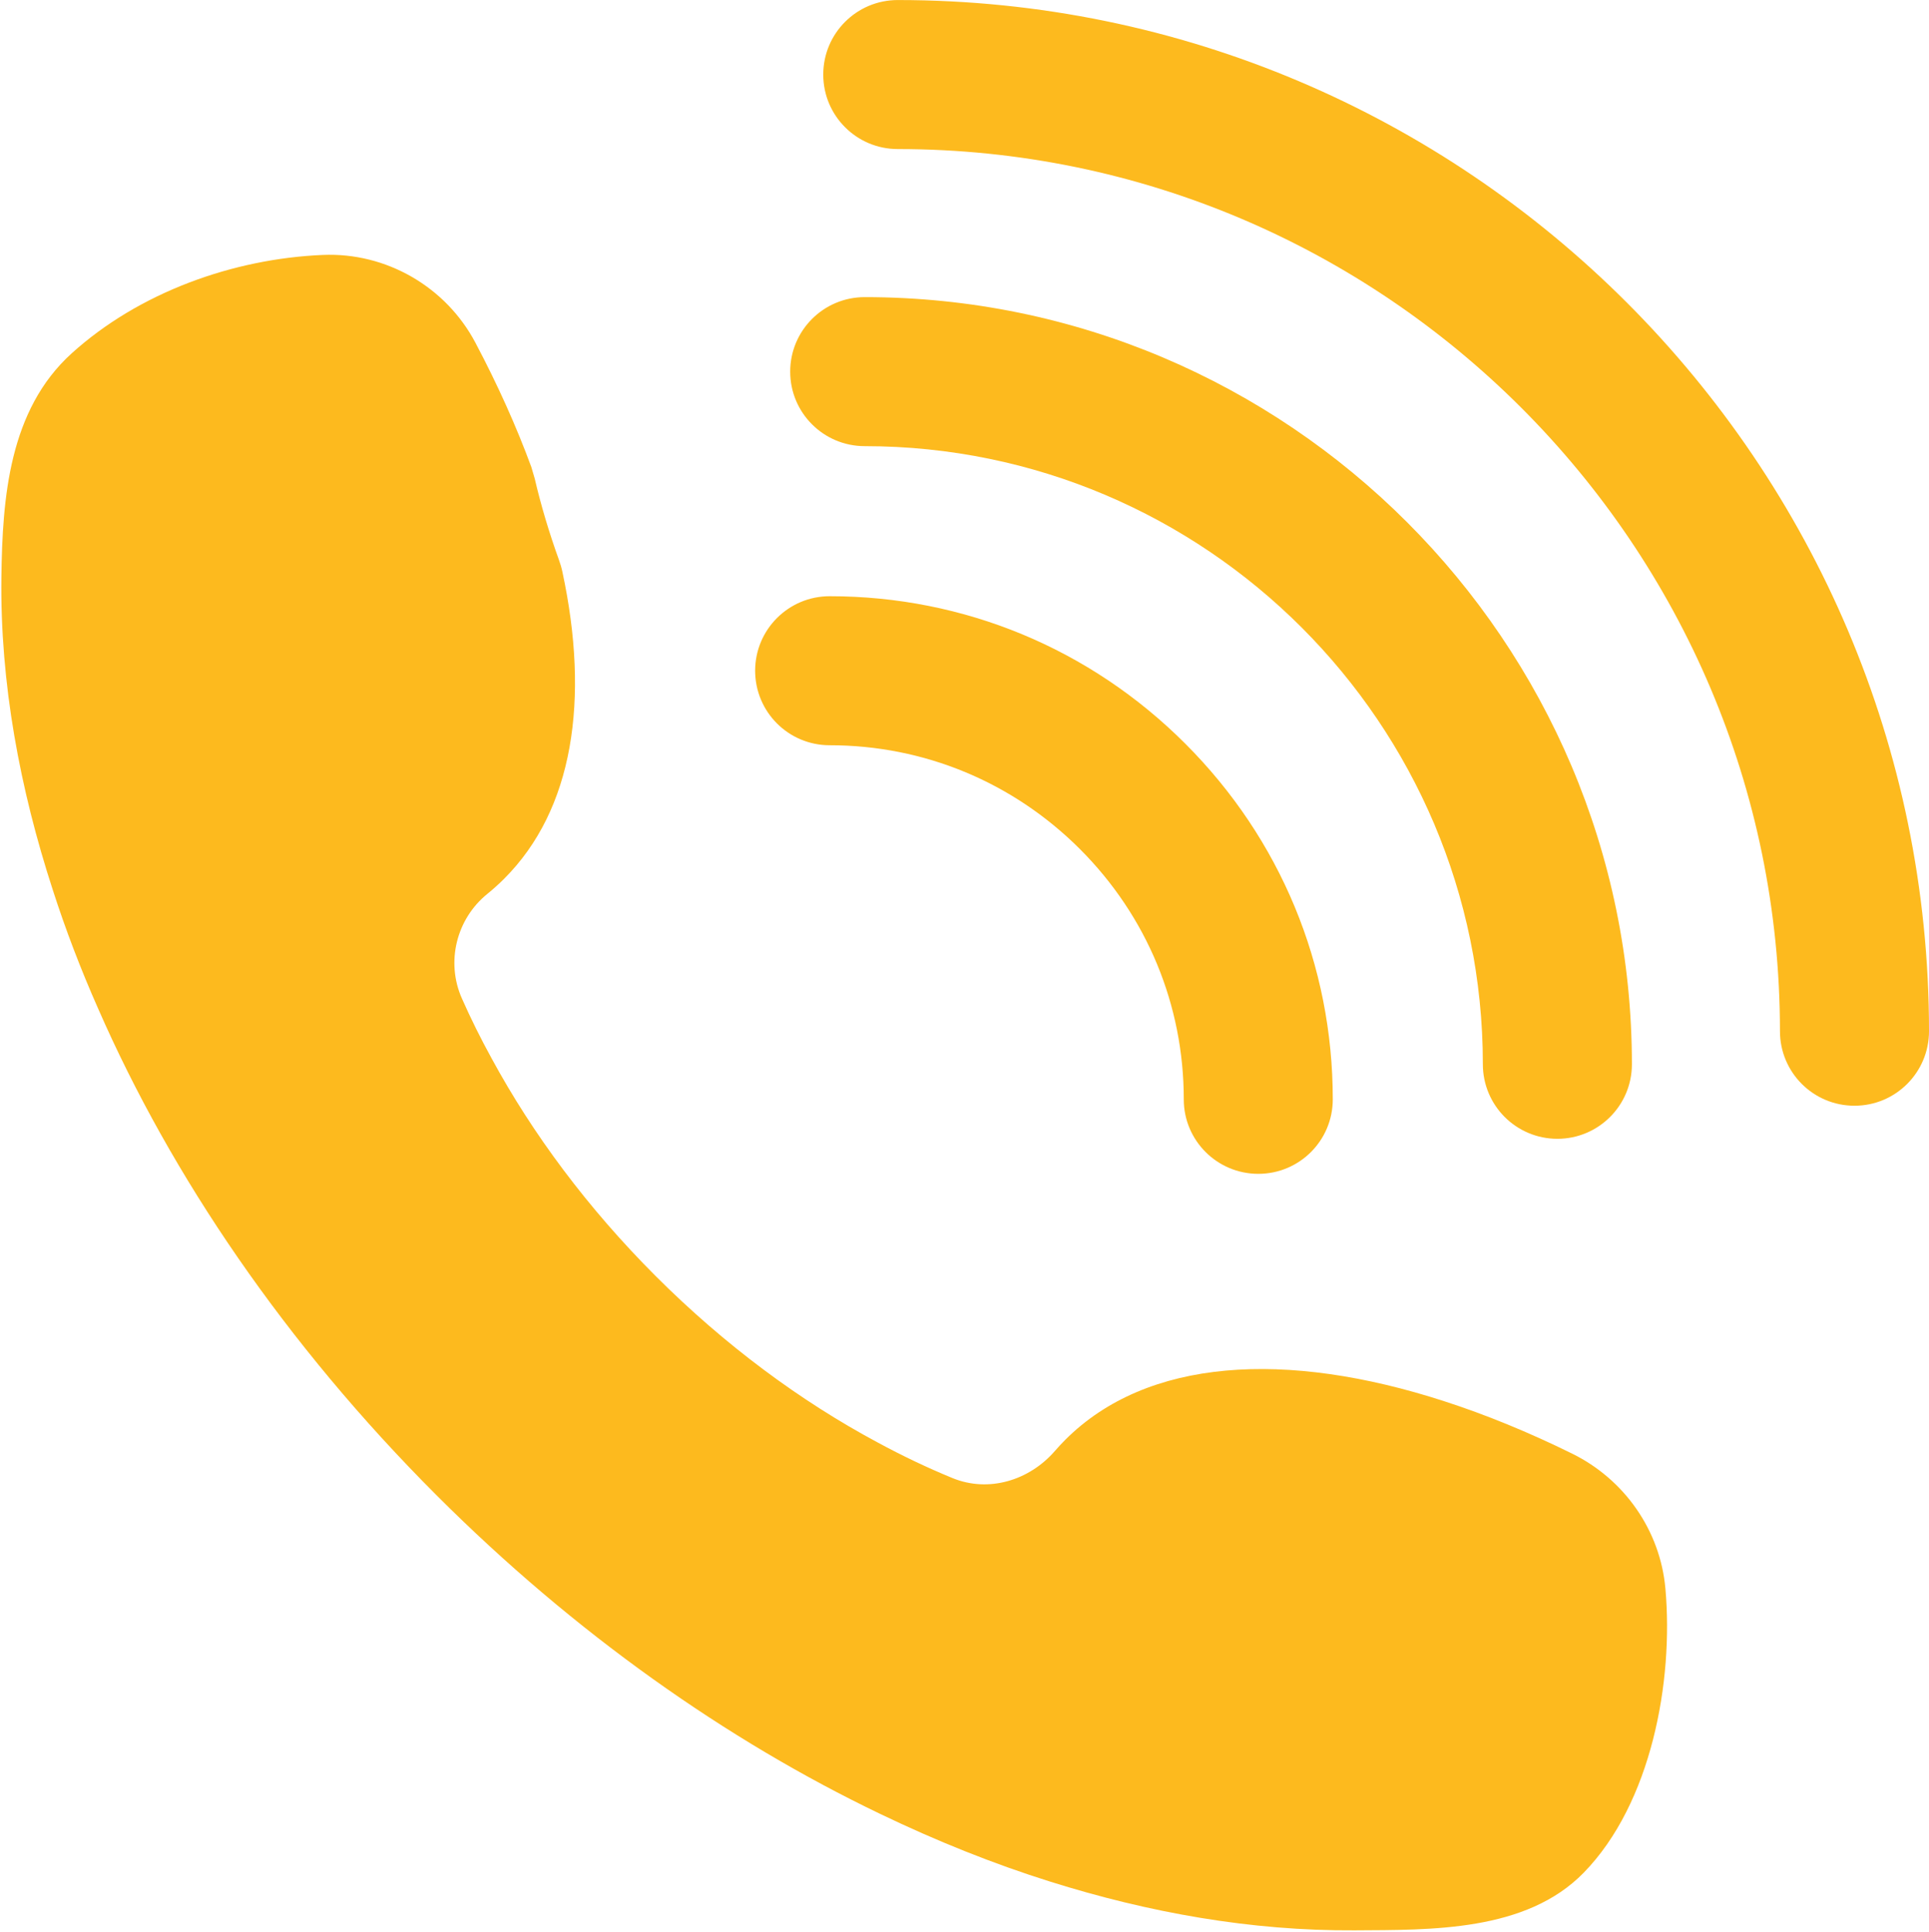<?xml version="1.0" encoding="UTF-8" standalone="no"?><svg xmlns="http://www.w3.org/2000/svg" xmlns:xlink="http://www.w3.org/1999/xlink" fill="#000000" height="324.4" preserveAspectRatio="xMidYMid meet" version="1" viewBox="88.7 78.2 323.9 324.4" width="323.9" zoomAndPan="magnify"><g fill="#fdba1e" id="change1_1"><path d="M 331.242 313.504 C 338.199 315.754 345.383 318.695 352.684 322.293 C 361.465 326.617 367.473 335.199 368.34 344.949 C 369.73 360.539 365.992 381 354.629 392.656 C 344.934 402.598 328.973 402.258 316.121 402.34 C 298.727 402.449 281.574 399.359 265.012 394.152 C 255.574 391.188 246.02 387.371 236.469 382.777 C 210.77 370.453 185.176 352.453 161.996 329.277 C 136.652 303.93 117.488 275.695 105.184 247.578 C 102.234 240.914 99.699 234.266 97.566 227.641 C 92.059 210.719 88.699 192.926 88.934 175.086 C 89.105 161.77 90.227 147.031 100.75 137.52 C 112.059 127.297 127.816 121.648 142.91 121.008 C 153.535 120.555 163.562 126.348 168.531 135.754 C 172.266 142.816 175.402 149.797 177.91 156.605 C 178.105 157.27 178.293 157.91 178.488 158.57 C 179.523 163.016 180.887 167.598 182.555 172.223 C 182.785 172.859 182.984 173.523 183.125 174.188 C 187.762 195.75 184.938 214.176 173.371 225.738 C 172.469 226.645 171.52 227.496 170.535 228.297 C 165.328 232.512 163.539 239.727 166.254 245.852 C 167.746 249.223 169.414 252.594 171.262 255.949 C 178.121 268.586 187.363 281.043 198.797 292.477 C 210.426 304.105 223.137 313.484 236.004 320.383 C 240.191 322.656 244.41 324.66 248.621 326.391 C 254.699 328.887 261.527 326.805 265.832 321.84 C 266.395 321.191 266.98 320.562 267.59 319.953 C 281.27 306.273 304.562 304.84 331.242 313.504" fill="inherit"/><path d="M 391.238 260.211 C 388.977 257.945 387.574 254.816 387.574 251.359 C 387.57 169.688 321.129 103.234 239.445 103.23 C 232.539 103.234 226.93 97.629 226.934 90.719 C 226.934 83.809 232.535 78.203 239.445 78.207 C 334.93 78.203 412.605 155.887 412.602 251.359 C 412.602 258.27 407 263.875 400.09 263.871 C 396.633 263.875 393.504 262.473 391.238 260.211" fill="inherit"/><path d="M 219.16 199.68 C 216.898 197.414 215.496 194.281 215.496 190.828 C 215.496 183.918 221.102 178.312 228.012 178.316 C 250.547 178.312 271.758 187.109 287.727 203.082 C 303.699 219.055 312.496 240.262 312.488 262.797 C 312.488 269.711 306.891 275.312 299.98 275.309 C 293.066 275.309 287.461 269.707 287.469 262.797 C 287.469 246.945 281.273 232.023 270.031 220.777 C 258.785 209.535 243.863 203.34 228.012 203.34 C 224.559 203.344 221.426 201.941 219.16 199.68" fill="inherit"/><path d="M 341.352 265.762 C 339.09 263.496 337.688 260.367 337.688 256.91 C 337.688 199.688 291.121 153.125 233.895 153.117 C 226.984 153.117 221.379 147.516 221.383 140.605 C 221.383 133.695 226.984 128.094 233.895 128.094 C 304.922 128.094 362.711 185.883 362.715 256.91 C 362.715 263.82 357.109 269.426 350.199 269.426 C 346.746 269.426 343.617 268.023 341.352 265.762" fill="inherit"/></g></svg>